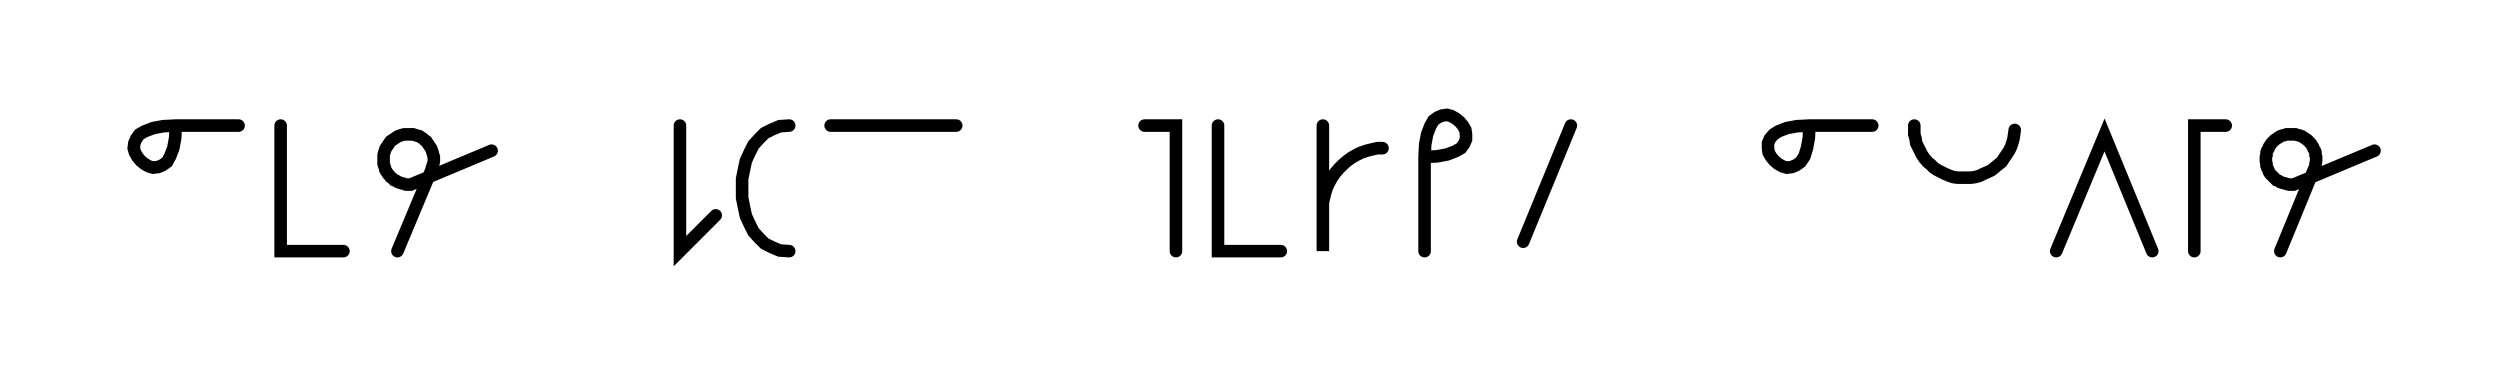 <svg xmlns="http://www.w3.org/2000/svg" width="398.188" height="60.0" style="fill:none; stroke-linecap:round;">
    <rect width="100%" height="100%" fill="#FFFFFF" />
<path stroke="#000000" stroke-width="2" d="M 300,50" />
<path stroke="#000000" stroke-width="2" d="M 28,20" />
<path stroke="#000000" stroke-width="2" d="M 28,20 27.9,22 27.6,23.6 27.1,24.9 26.6,25.8 25.9,26.3 25.2,26.6 24.4,26.7 23.7,26.5 23,26.1 22.4,25.6 21.9,25 21.5,24.3 21.3,23.6 21.4,22.8 21.7,22.1 22.2,21.4 23.1,20.9 24.4,20.4 26,20.1 28,20 38,20" />
<path stroke="#000000" stroke-width="2" d="M 44.7,70" />
<path stroke="#000000" stroke-width="2" d="M 44.7,20 44.7,40 54.7,40" />
<path stroke="#000000" stroke-width="2" d="M 61.3,70" />
<path stroke="#000000" stroke-width="2" d="M 63.3,40 68.7,27.1 68.8,26.7 68.9,26.4 69,26.1 69.1,25.7 69.1,25.4 69.1,25 69,24.7 68.9,24.3 68.8,24 68.7,23.7 68.5,23.4 68.3,23.1 68.1,22.8 67.9,22.5 67.6,22.3 67.4,22.1 67.1,21.9 66.8,21.7 66.4,21.6 66.1,21.5 65.8,21.4 65.4,21.4 65.1,21.4 64.7,21.4 64.4,21.4 64,21.5 63.7,21.6 63.4,21.7 63.1,21.9 62.8,22.1 62.5,22.3 62.2,22.5 62,22.8 61.8,23.1 61.6,23.4 61.4,23.7 61.3,24 61.2,24.3 61.1,24.7 61.1,25 61.1,25.4 61.1,25.7 61.1,26.1 61.2,26.4 61.3,26.7 61.4,27.1 61.6,27.4 61.8,27.7 62,27.9 62.2,28.2 62.5,28.4 62.8,28.7 63.1,28.8 63.4,29 63.7,29.1 64,29.2 64.4,29.3 64.7,29.4 65.1,29.4 65.4,29.4 78.3,24" />
<path stroke="#000000" stroke-width="2" d="M 85,70" />
<path stroke="#000000" stroke-width="2" d="M 108.3,70" />
<path stroke="#000000" stroke-width="2" d="M 108.3,20 108.3,40 114,34.3" />
<path stroke="#000000" stroke-width="2" d="M 120.7,70" />
<path stroke="#000000" stroke-width="2" d="M 125.7,20" />
<path stroke="#000000" stroke-width="2" d="M 125.7,20 124.2,20.1 123,20.6 121.8,21.2 120.9,22.1 120,23.1 119.4,24.3 118.8,25.6 118.5,27 118.2,28.5 118.2,30 118.2,31.5 118.5,33 118.8,34.4 119.4,35.7 120,36.9 120.9,37.9 121.8,38.8 123,39.4 124.2,39.9 125.7,40" />
<path stroke="#000000" stroke-width="2" d="M 132.3,70" />
<path stroke="#000000" stroke-width="2" d="M 132.3,20 152.3,20" />
<path stroke="#000000" stroke-width="2" d="M 159,70" />
<path stroke="#000000" stroke-width="2" d="M 182.3,70" />
<path stroke="#000000" stroke-width="2" d="M 182.3,20 187.3,20 187.3,40" />
<path stroke="#000000" stroke-width="2" d="M 194,70" />
<path stroke="#000000" stroke-width="2" d="M 194,20 194,40 204,40" />
<path stroke="#000000" stroke-width="2" d="M 210.7,70" />
<path stroke="#000000" stroke-width="2" d="M 210.7,20 210.7,40 210.7,34 210.7,33.1 210.7,32.3 210.9,31.4 211.1,30.6 211.4,29.7 211.8,28.9 212.2,28.2 212.7,27.5 213.3,26.8 213.9,26.2 214.6,25.6 215.3,25.1 216,24.7 216.8,24.3 217.7,24 218.5,23.8 219.4,23.6 220.2,23.6" />
<path stroke="#000000" stroke-width="2" d="M 226.9,70" />
<path stroke="#000000" stroke-width="2" d="M 226.9,25" />
<path stroke="#000000" stroke-width="2" d="M 226.9,25 228.9,24.9 230.5,24.6 231.8,24.1 232.7,23.6 233.2,22.9 233.5,22.2 233.5,21.4 233.4,20.7 233,20 232.5,19.4 231.9,18.9 231.2,18.5 230.5,18.3 229.7,18.4 229,18.7 228.3,19.2 227.8,20.1 227.3,21.4 227,23 226.9,25 226.9,40" />
<path stroke="#000000" stroke-width="2" d="M 240.2,70" />
<path stroke="#000000" stroke-width="2" d="M 250.2,20 242.6,38.5" />
<path stroke="#000000" stroke-width="2" d="M 256.9,70" />
<path stroke="#000000" stroke-width="2" d="M 280.2,70" />
<path stroke="#000000" stroke-width="2" d="M 288.2,20" />
<path stroke="#000000" stroke-width="2" d="M 288.2,20 288.1,22 287.8,23.6 287.4,24.9 286.8,25.8 286.1,26.3 285.4,26.6 284.6,26.7 283.9,26.5 283.2,26.1 282.6,25.6 282.1,25 281.7,24.3 281.6,23.6 281.6,22.8 281.9,22.1 282.5,21.4 283.3,20.9 284.6,20.4 286.2,20.1 288.2,20 298.2,20" />
<path stroke="#000000" stroke-width="2" d="M 304.9,70" />
<path stroke="#000000" stroke-width="2" d="M 304.9,20 304.9,20.7 304.9,21.4 305.1,22.1 305.2,22.8 305.5,23.4 305.8,24 306.1,24.6 306.5,25.2 307,25.8 307.5,26.2 308,26.7 308.6,27.1 309.2,27.4 309.8,27.7 310.5,28 311.1,28.2 311.8,28.3 312.5,28.3 313.2,28.3 313.9,28.3 314.6,28.2 315.3,28 315.9,27.7 316.6,27.4 317.2,27.1 317.7,26.7 318.3,26.2 318.8,25.8 319.2,25.2 319.6,24.6 320,24 320.3,23.4 320.5,22.8 320.7,22.1 320.8,21.4 320.9,20.7" />
<path stroke="#000000" stroke-width="2" d="M 327.5,70" />
<path stroke="#000000" stroke-width="2" d="M 327.5,40 335.2,21.5 342.8,40" />
<path stroke="#000000" stroke-width="2" d="M 349.5,70" />
<path stroke="#000000" stroke-width="2" d="M 354.5,20 349.5,20 349.5,40" />
<path stroke="#000000" stroke-width="2" d="M 361.2,70" />
<path stroke="#000000" stroke-width="2" d="M 363.2,40 368.5,27.1 368.7,26.7 368.8,26.4 368.8,26.1 368.9,25.7 368.9,25.4 368.9,25 368.8,24.7 368.8,24.3 368.7,24 368.5,23.7 368.4,23.4 368.2,23.1 368,22.8 367.7,22.5 367.5,22.3 367.2,22.1 366.9,21.9 366.6,21.7 366.3,21.6 365.9,21.5 365.6,21.4 365.3,21.4 364.9,21.4 364.6,21.4 364.2,21.4 363.9,21.5 363.5,21.6 363.2,21.7 362.9,21.9 362.6,22.1 362.3,22.3 362.1,22.5 361.8,22.8 361.6,23.1 361.4,23.4 361.3,23.7 361.1,24 361,24.3 361,24.7 360.9,25 360.9,25.4 360.9,25.7 361,26.1 361,26.4 361.1,26.7 361.3,27.1 361.4,27.4 361.6,27.7 361.8,27.9 362.1,28.2 362.3,28.4 362.6,28.7 362.9,28.8 363.2,29 363.5,29.1 363.9,29.2 364.2,29.3 364.6,29.4 364.9,29.4 365.3,29.4 378.2,24" />
<path stroke="#000000" stroke-width="2" d="M 384.9,70" />
</svg>
